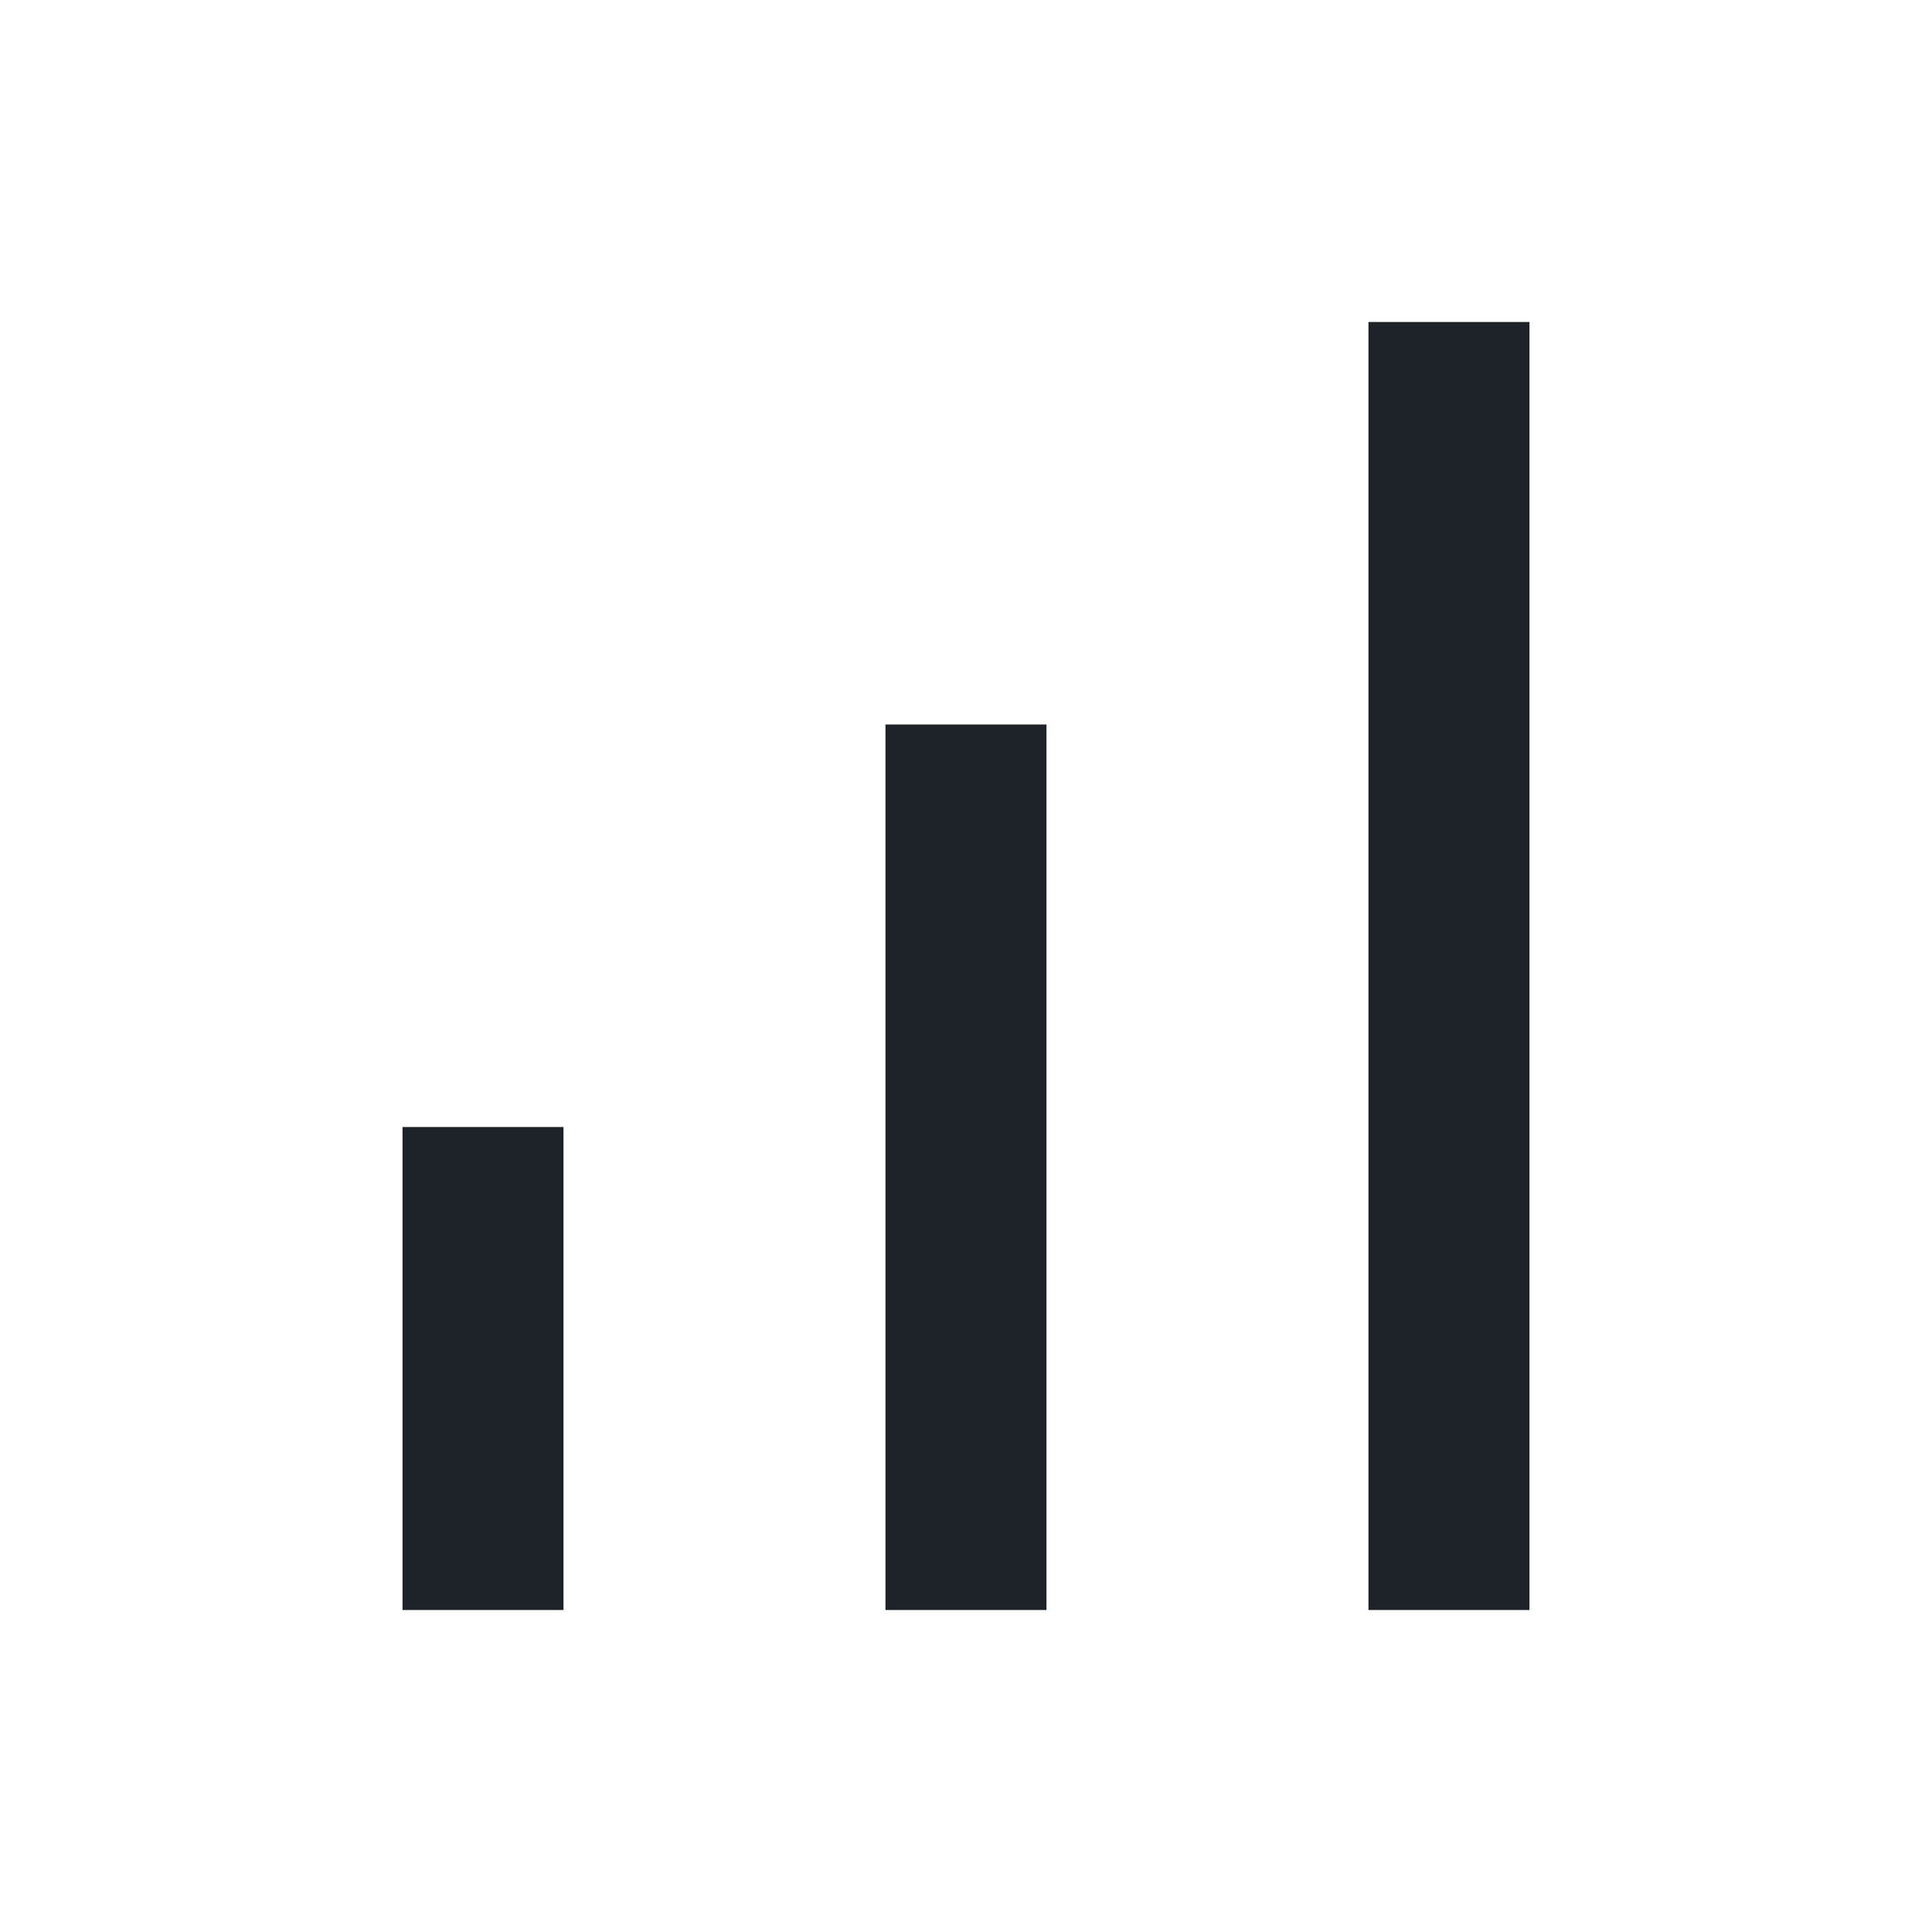 <svg width="32" height="32" viewBox="0 0 32 32" fill="none" xmlns="http://www.w3.org/2000/svg">
<mask id="mask0_40000011_10138" style="mask-type:alpha" maskUnits="userSpaceOnUse" x="0" y="0" width="32" height="32">
<rect width="32" height="32" fill="#D9D9D9"/>
</mask>
<g mask="url(#mask0_40000011_10138)">
<path d="M6.667 26.667V18.667H9.333V26.667H6.667ZM14.666 26.667V12H17.333V26.667H14.666ZM22.666 26.667V5.333H25.333V26.667H22.666Z" fill="#1D2329"/>
</g>
</svg>
